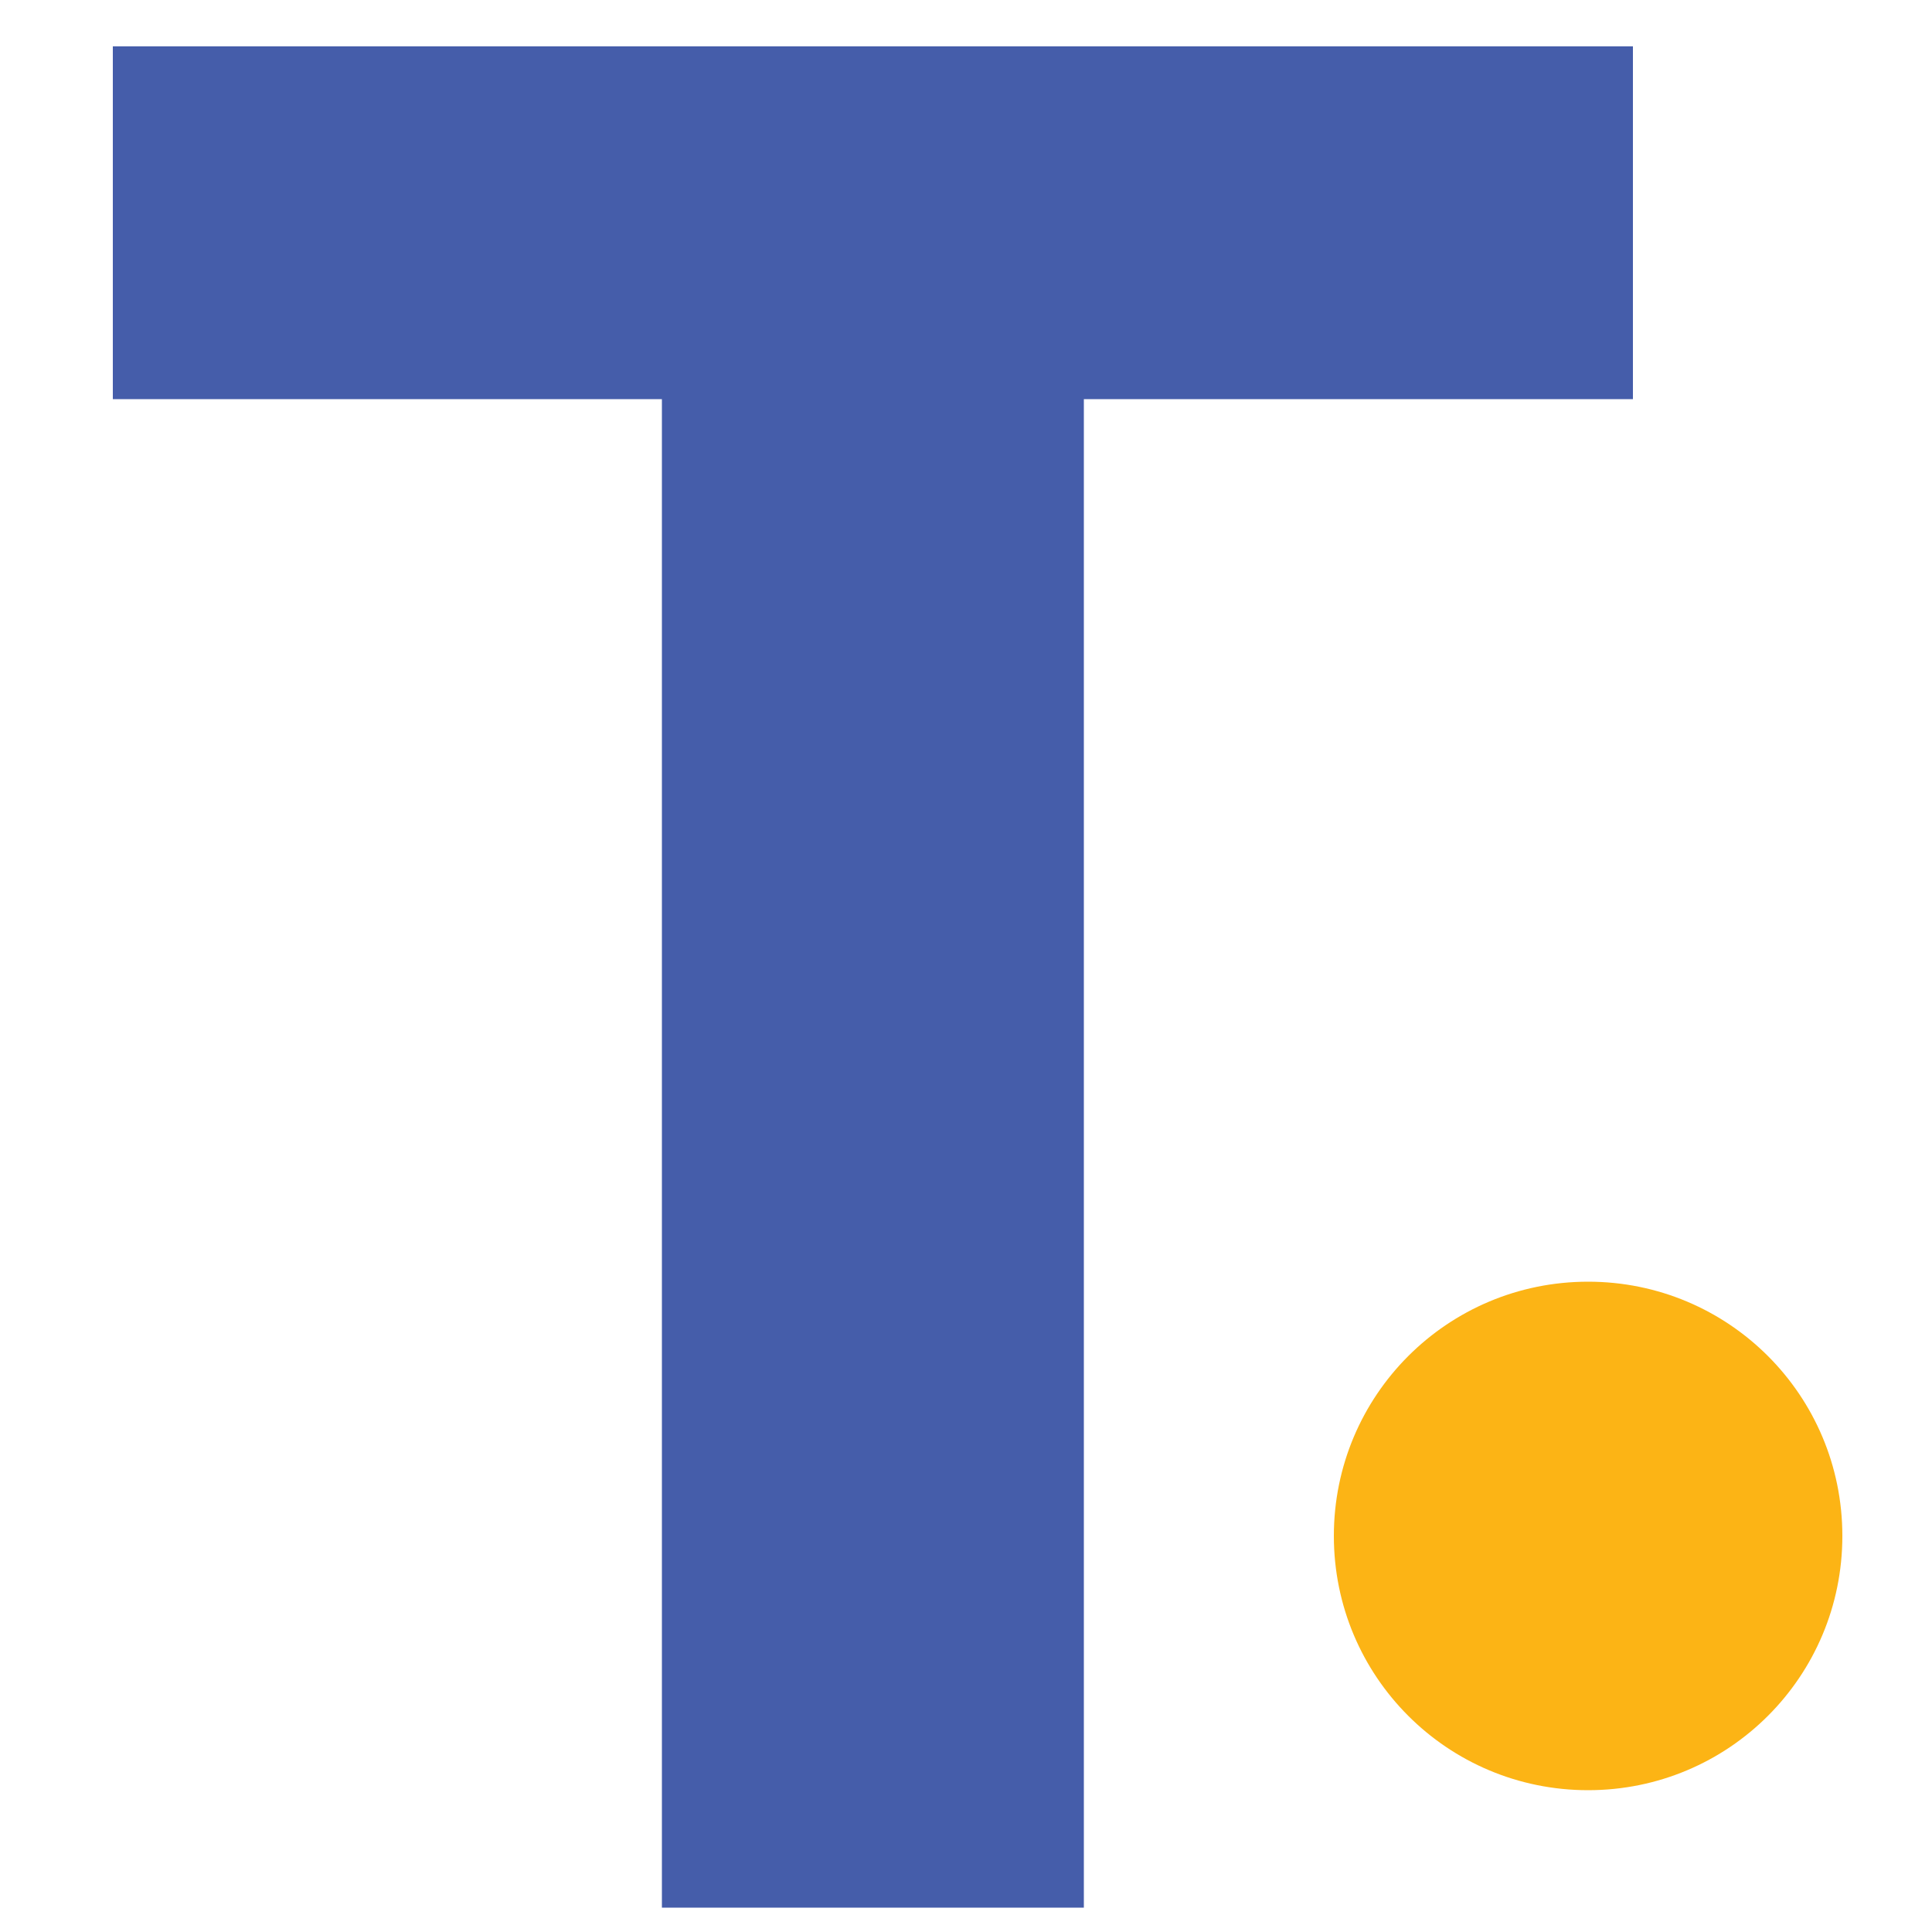 <?xml version="1.0" encoding="UTF-8"?>
<svg id="Layer_1" data-name="Layer 1" xmlns="http://www.w3.org/2000/svg" viewBox="0 0 50 50">
  <defs>
    <style>
      .cls-1 {
        fill: none;
      }

      .cls-2 {
        fill: #455daa;
      }

      .cls-3 {
        fill: #fcb415;
      }
    </style>
  </defs>
  <rect class="cls-1" x="2.92" y="-102.39" width="269.11" height="269.11"/>
  <path id="Layer" class="cls-3" d="M41.1,46.33c-3.64,0-6.58-2.94-6.58-6.58s2.94-6.58,6.58-6.58,6.58,2.94,6.58,6.58-2.94,6.58-6.58,6.58Z"/>
  <path id="Layer-2" data-name="Layer" class="cls-2" d="M42.26,1.2v9.13h-14.21v39.04h-10.92V10.33H2.92V1.2h39.34Z"/>
</svg>